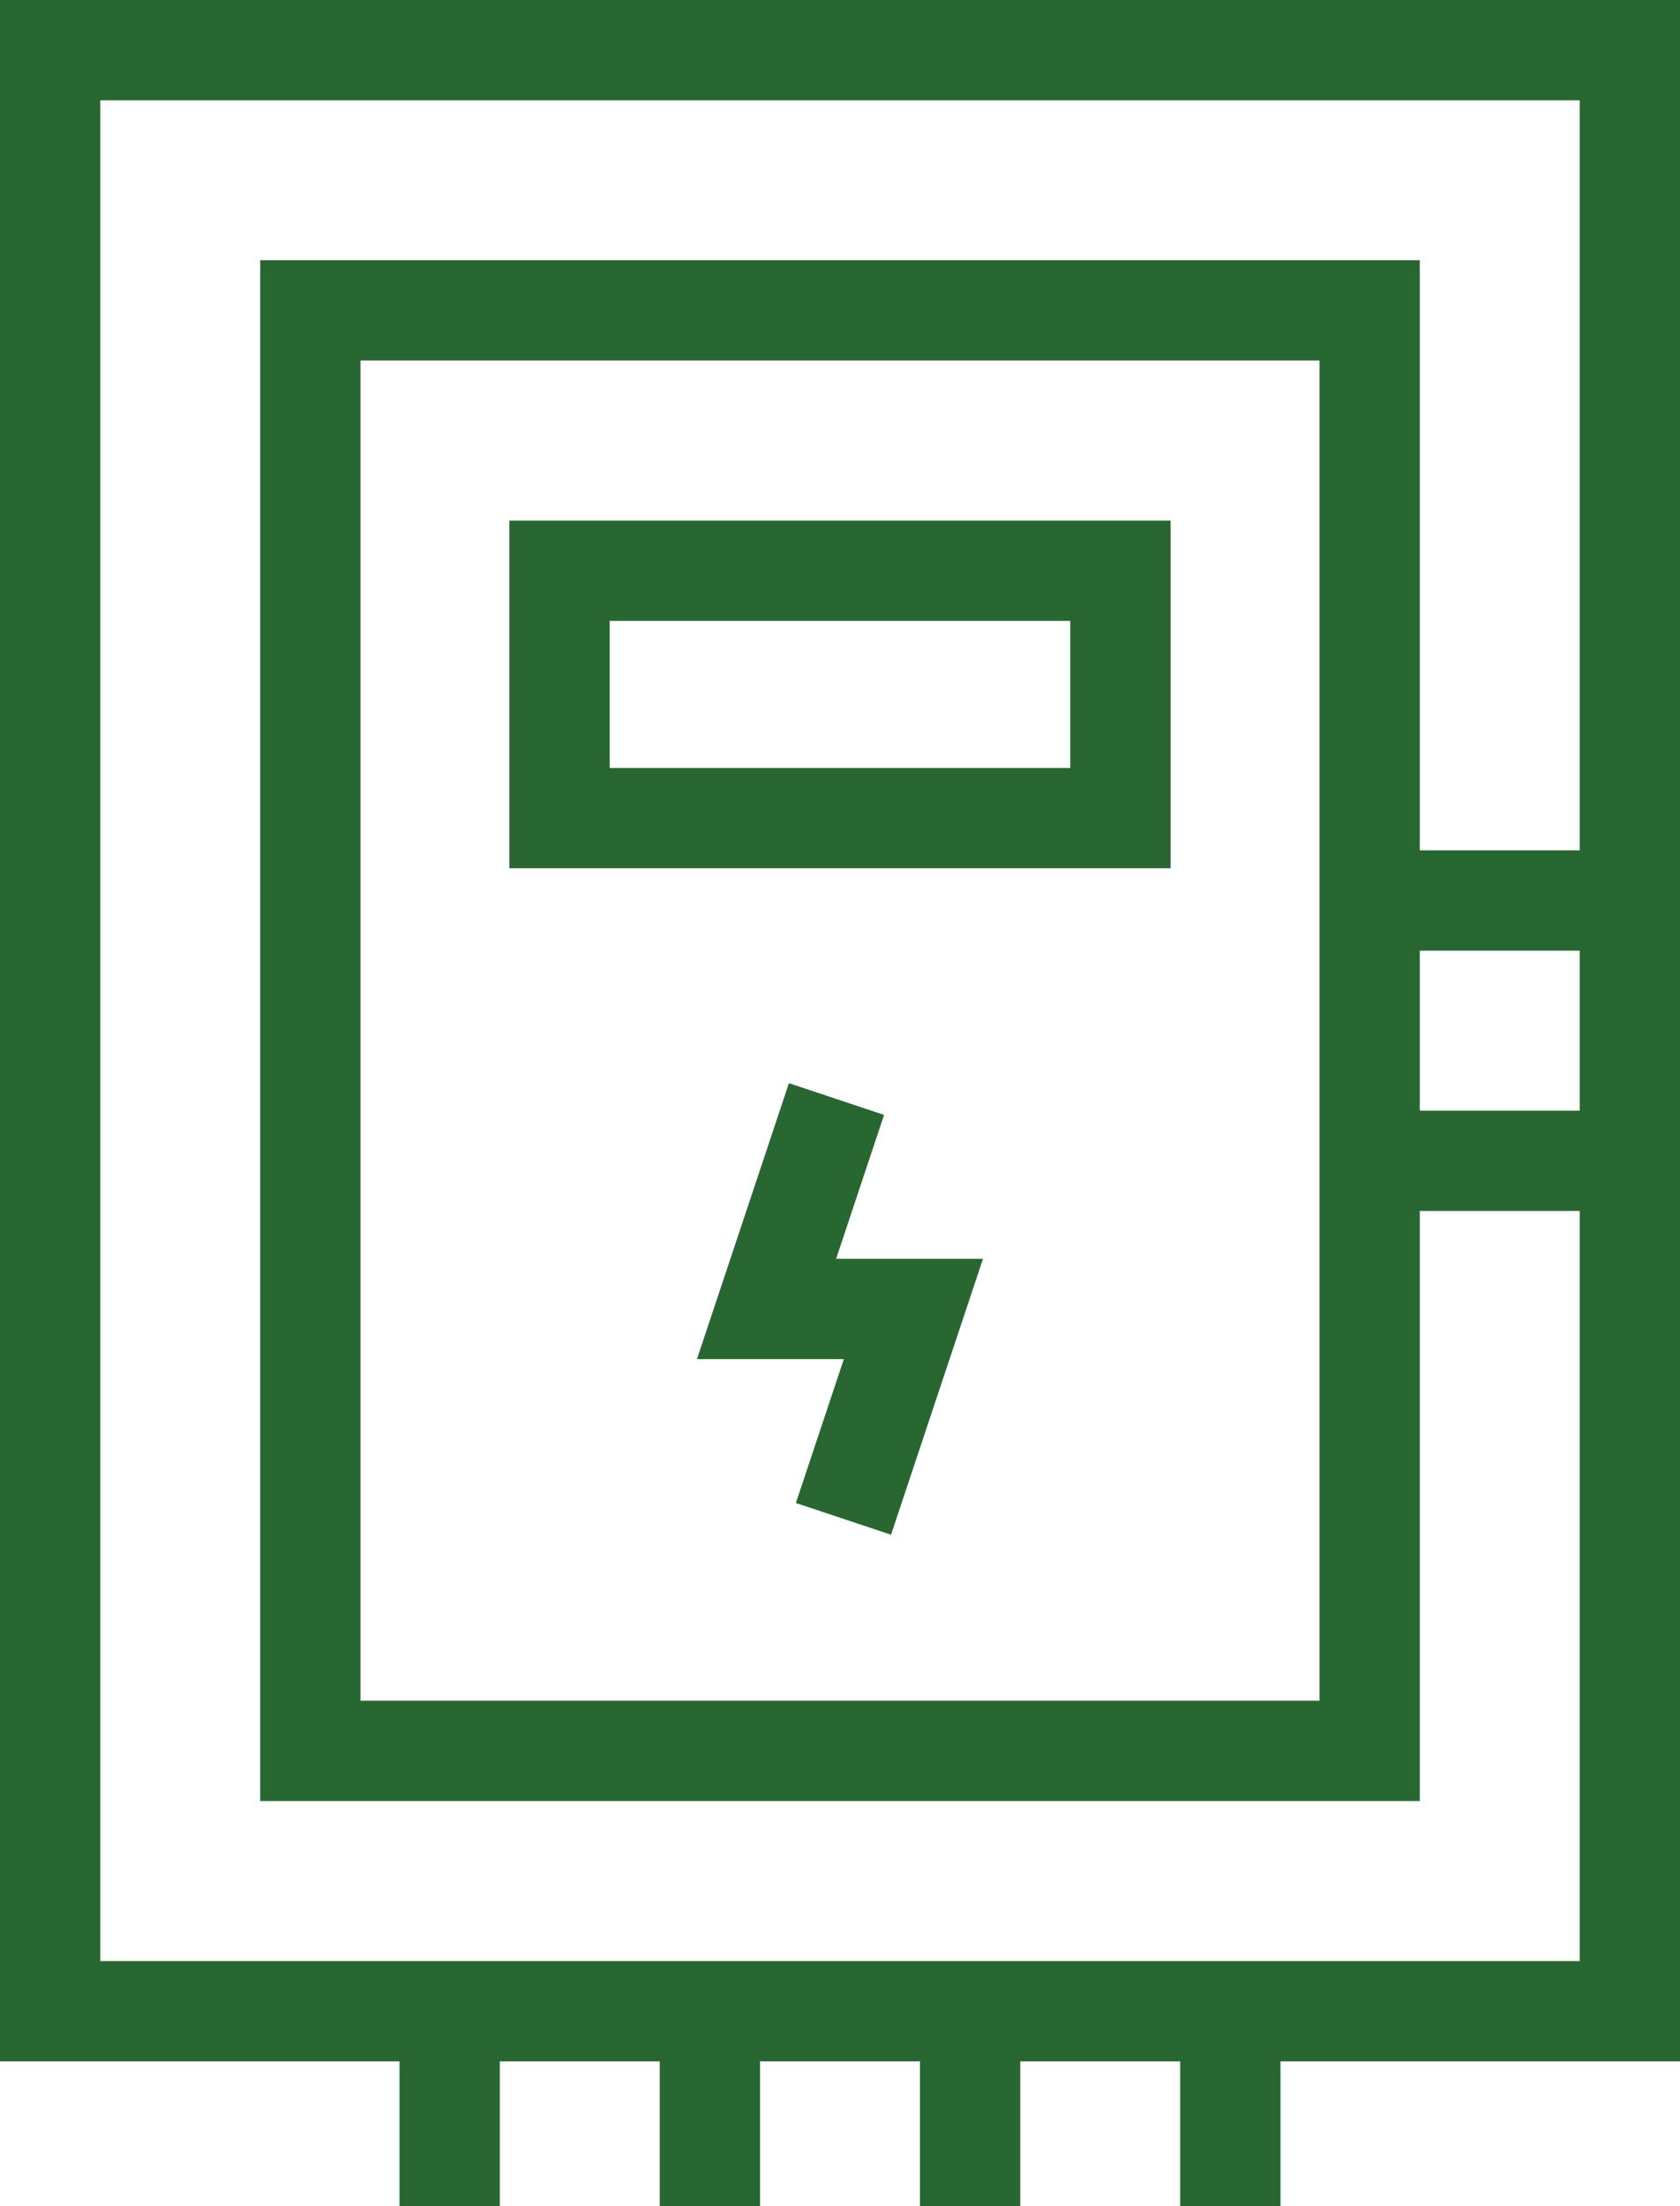 <svg xmlns="http://www.w3.org/2000/svg" xmlns:xlink="http://www.w3.org/1999/xlink" width="33.502" height="43.986" viewBox="815.558 3878.294 33.502 43.986"><defs><clipPath id="clip-d4d92774"><path d="M 0 -682.665 L 44.28 -682.665 L 44.28 -638.385 L 0 -638.385 L 0 -682.665 Z" transform="matrix(1,0,0,1,0,682.665)" fill="#286632" fill-rule="evenodd"/></clipPath><clipPath id="clip-8154f2b6"><path d="M 0 -682.665 L 44.28 -682.665 L 44.28 -638.385 L 0 -638.385 L 0 -682.665 Z" transform="matrix(1,0,0,1,0,682.665)" fill="#286632" fill-rule="evenodd"/></clipPath><clipPath id="clip-d4d92774"><path d="M 0 -682.665 L 44.28 -682.665 L 44.28 -638.385 L 0 -638.385 L 0 -682.665 Z" transform="matrix(1,0,0,1,0,682.665)" fill="#286632" fill-rule="evenodd"/></clipPath><clipPath id="clip-8154f2b6"><path d="M 0 -682.665 L 44.28 -682.665 L 44.28 -638.385 L 0 -638.385 L 0 -682.665 Z" transform="matrix(1,0,0,1,0,682.665)" fill="#286632" fill-rule="evenodd"/></clipPath></defs><g transform="matrix(1,0,0,1,810.169,4560.665)"><g transform="matrix(1,0,0,1,0,-682.665)"><g clip-path="url(#clip-d4d92774)"><path d="M 129.999 -623.624 L 98.497 -623.624 L 98.497 -662.722 L 129.999 -662.722 L 129.999 -623.624 Z" transform="matrix(1,0,0,1,-92.108,664.016)" fill="none" stroke="#286632" stroke-width="2"/></g></g><path d="M 199.626 -553.999 L 178.502 -553.999 L 178.502 -582.719 L 199.626 -582.719 L 199.626 -553.999 Z" transform="matrix(1,0,0,1,-166.924,-93.464)" fill="none" stroke="#286632" stroke-width="2"/><g transform="matrix(1,0,0,1,20.675,-660.459)"><path d="M -20.113 0 L -21.508 4.185 L -18.579 4.185 L -19.974 8.37" transform="matrix(1,0,0,1,21.508,0)" fill="none" stroke="#286632" stroke-width="2"/></g><path d="M 266.3 -497.781 L 255.115 -497.781 L 255.115 -502.713 L 266.3 -502.713 L 266.3 -497.781 Z" transform="matrix(1,0,0,1,-238.568,-168.279)" fill="none" stroke="#286632" stroke-width="2"/><g transform="matrix(1,0,0,1,32.702,-664.417)"><path d="M 0 0 L 5.189 0" fill="none" stroke="#286632" stroke-width="2"/></g><g transform="matrix(1,0,0,1,32.702,-659.228)"><path d="M 0 0 L 5.189 0" fill="none" stroke="#286632" stroke-width="2"/></g><g transform="matrix(1,0,0,1,0,-682.665)"><g clip-path="url(#clip-8154f2b6)"><g transform="matrix(1,0,0,1,19.545,40.392)"><path d="M 0 0 L 0 3.888" fill="none" stroke="#286632" stroke-width="2"/></g><g transform="matrix(1,0,0,1,24.735,40.392)"><path d="M 0 0 L 0 3.888" fill="none" stroke="#286632" stroke-width="2"/></g><g transform="matrix(1,0,0,1,29.924,40.392)"><path d="M 0 0 L 0 3.888" fill="none" stroke="#286632" stroke-width="2"/></g><g transform="matrix(1,0,0,1,14.356,40.392)"><path d="M 0 0 L 0 3.888" fill="none" stroke="#286632" stroke-width="2"/></g></g></g></g></svg>